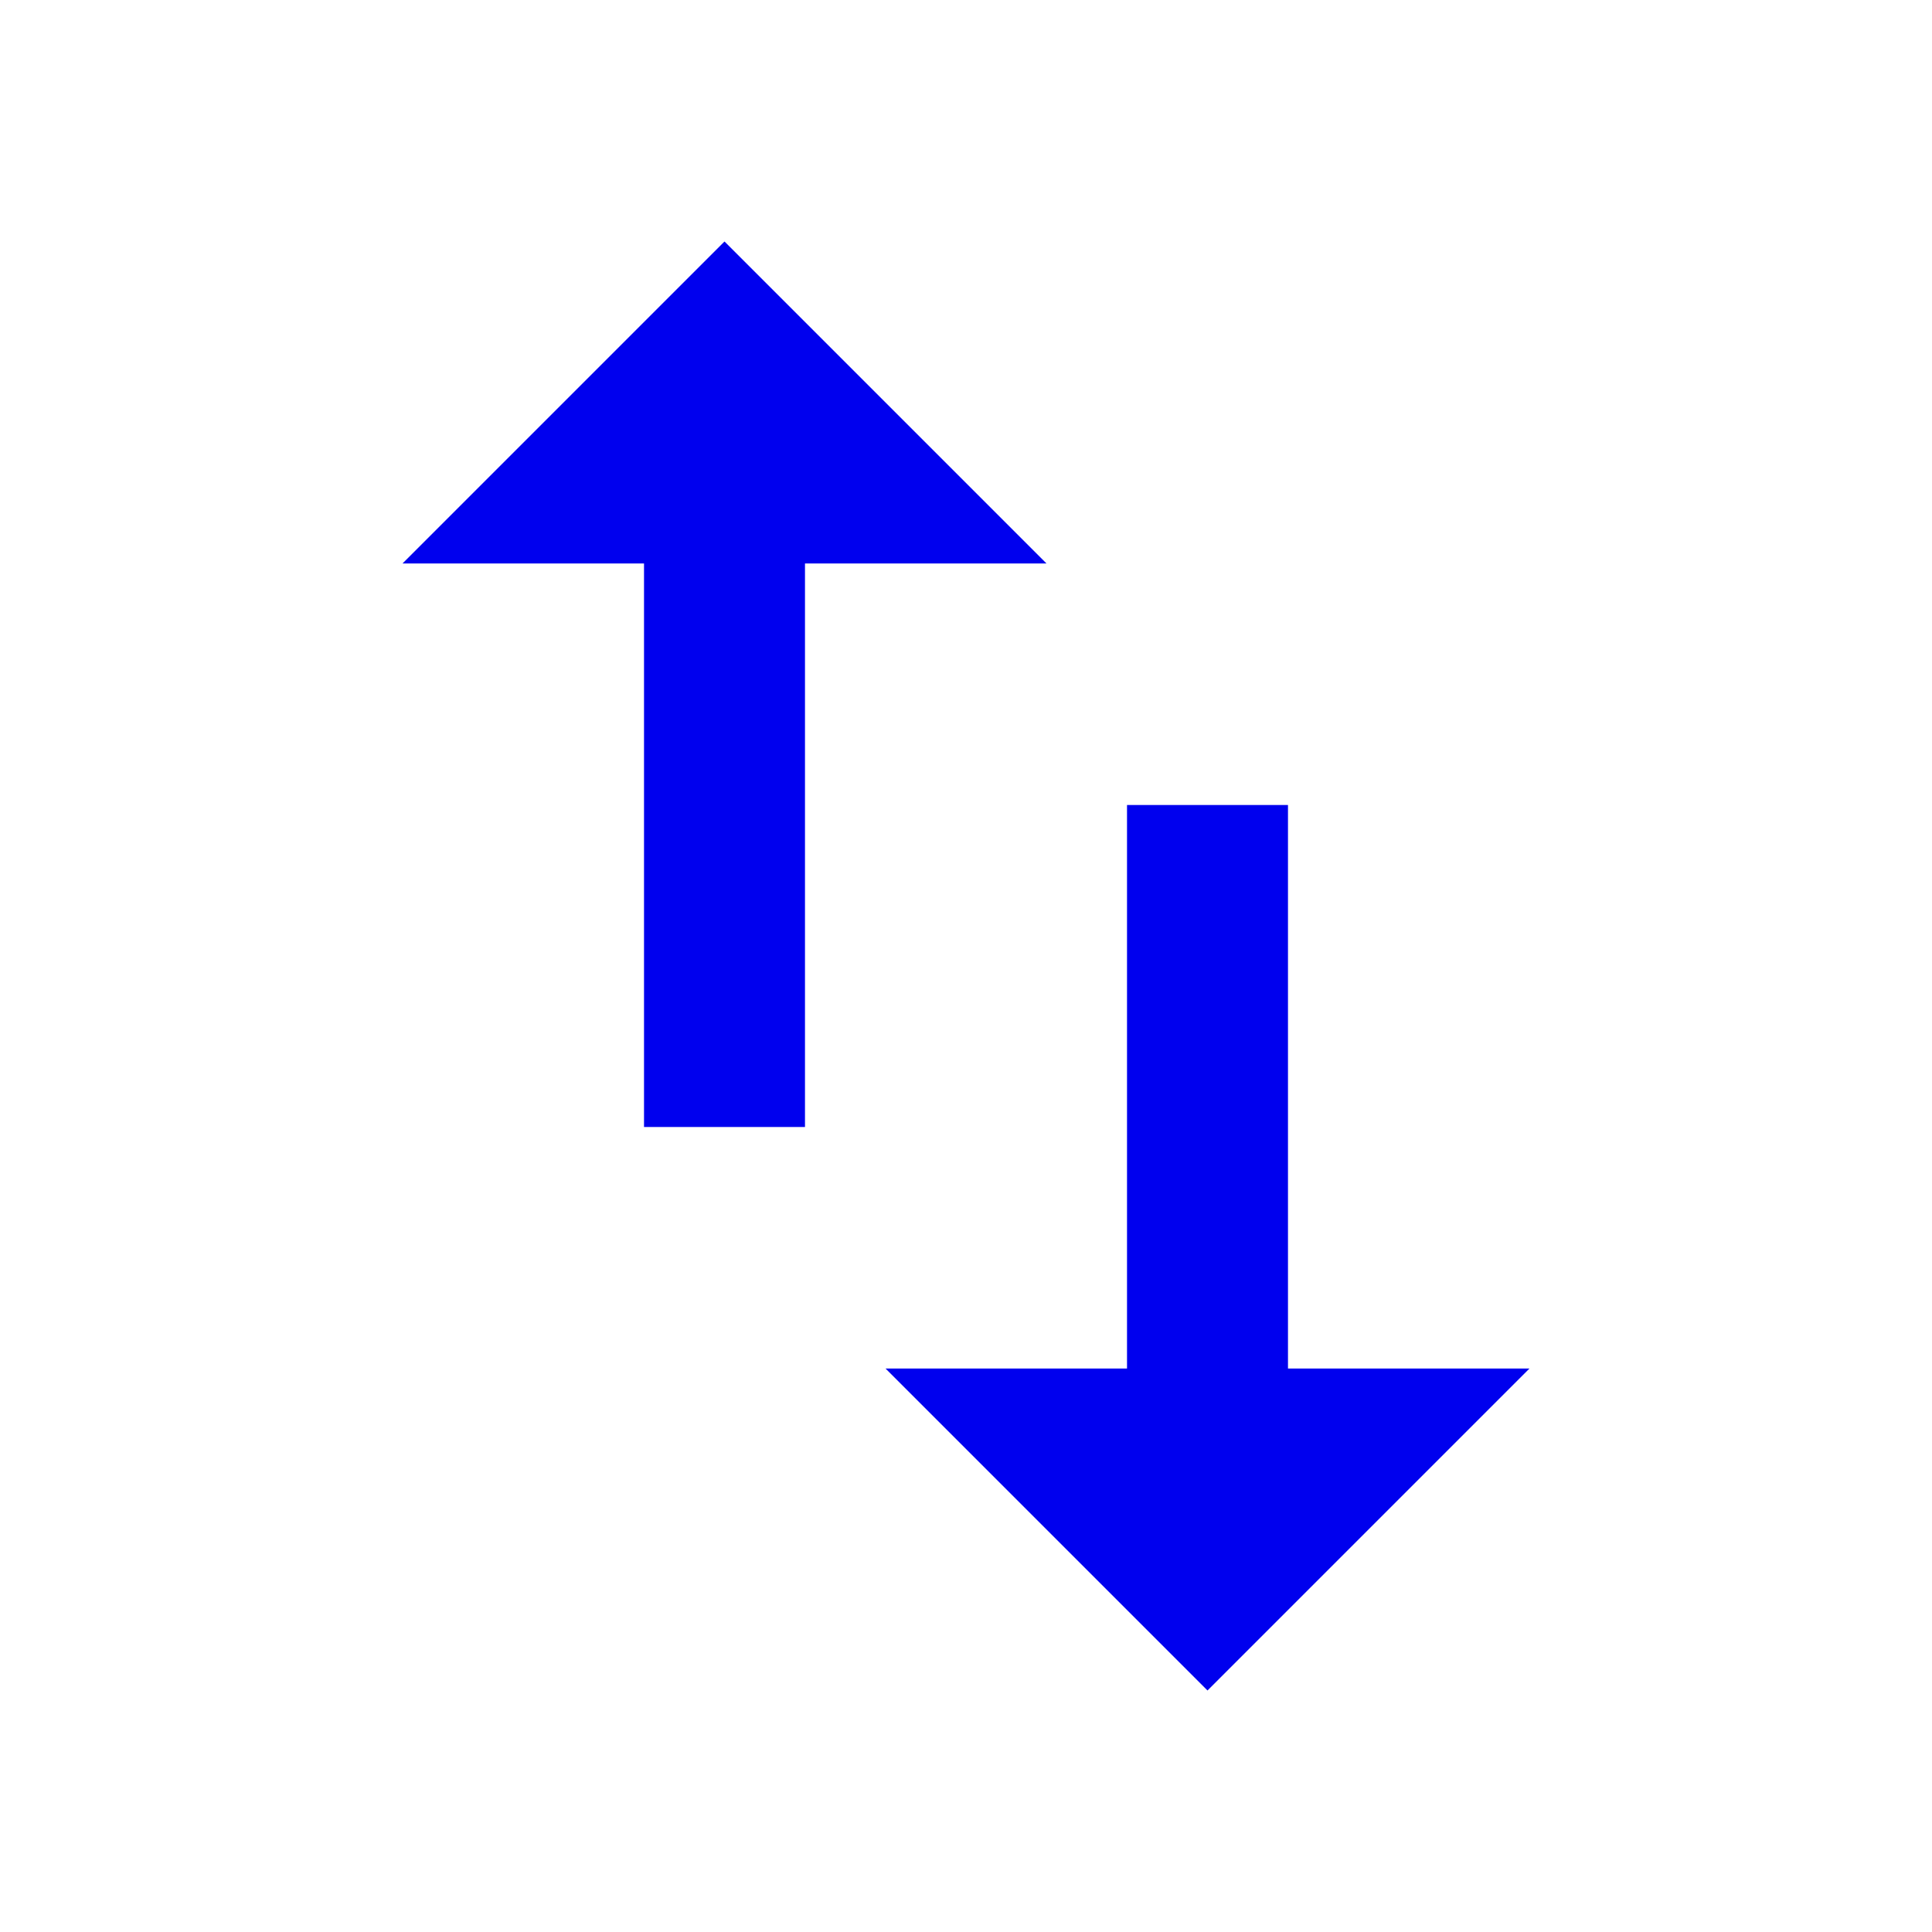 <svg width="38" height="38" viewBox="0 0 38 38" fill="none" xmlns="http://www.w3.org/2000/svg">
<path d="M14.25 4.75L7.917 11.083H12.667L12.667 22.167H15.833L15.833 11.083H20.583M17.417 26.917L23.75 33.25L30.083 26.917H25.333V15.833H22.167V26.917H17.417Z" fill="#0000EE"/>
</svg>
